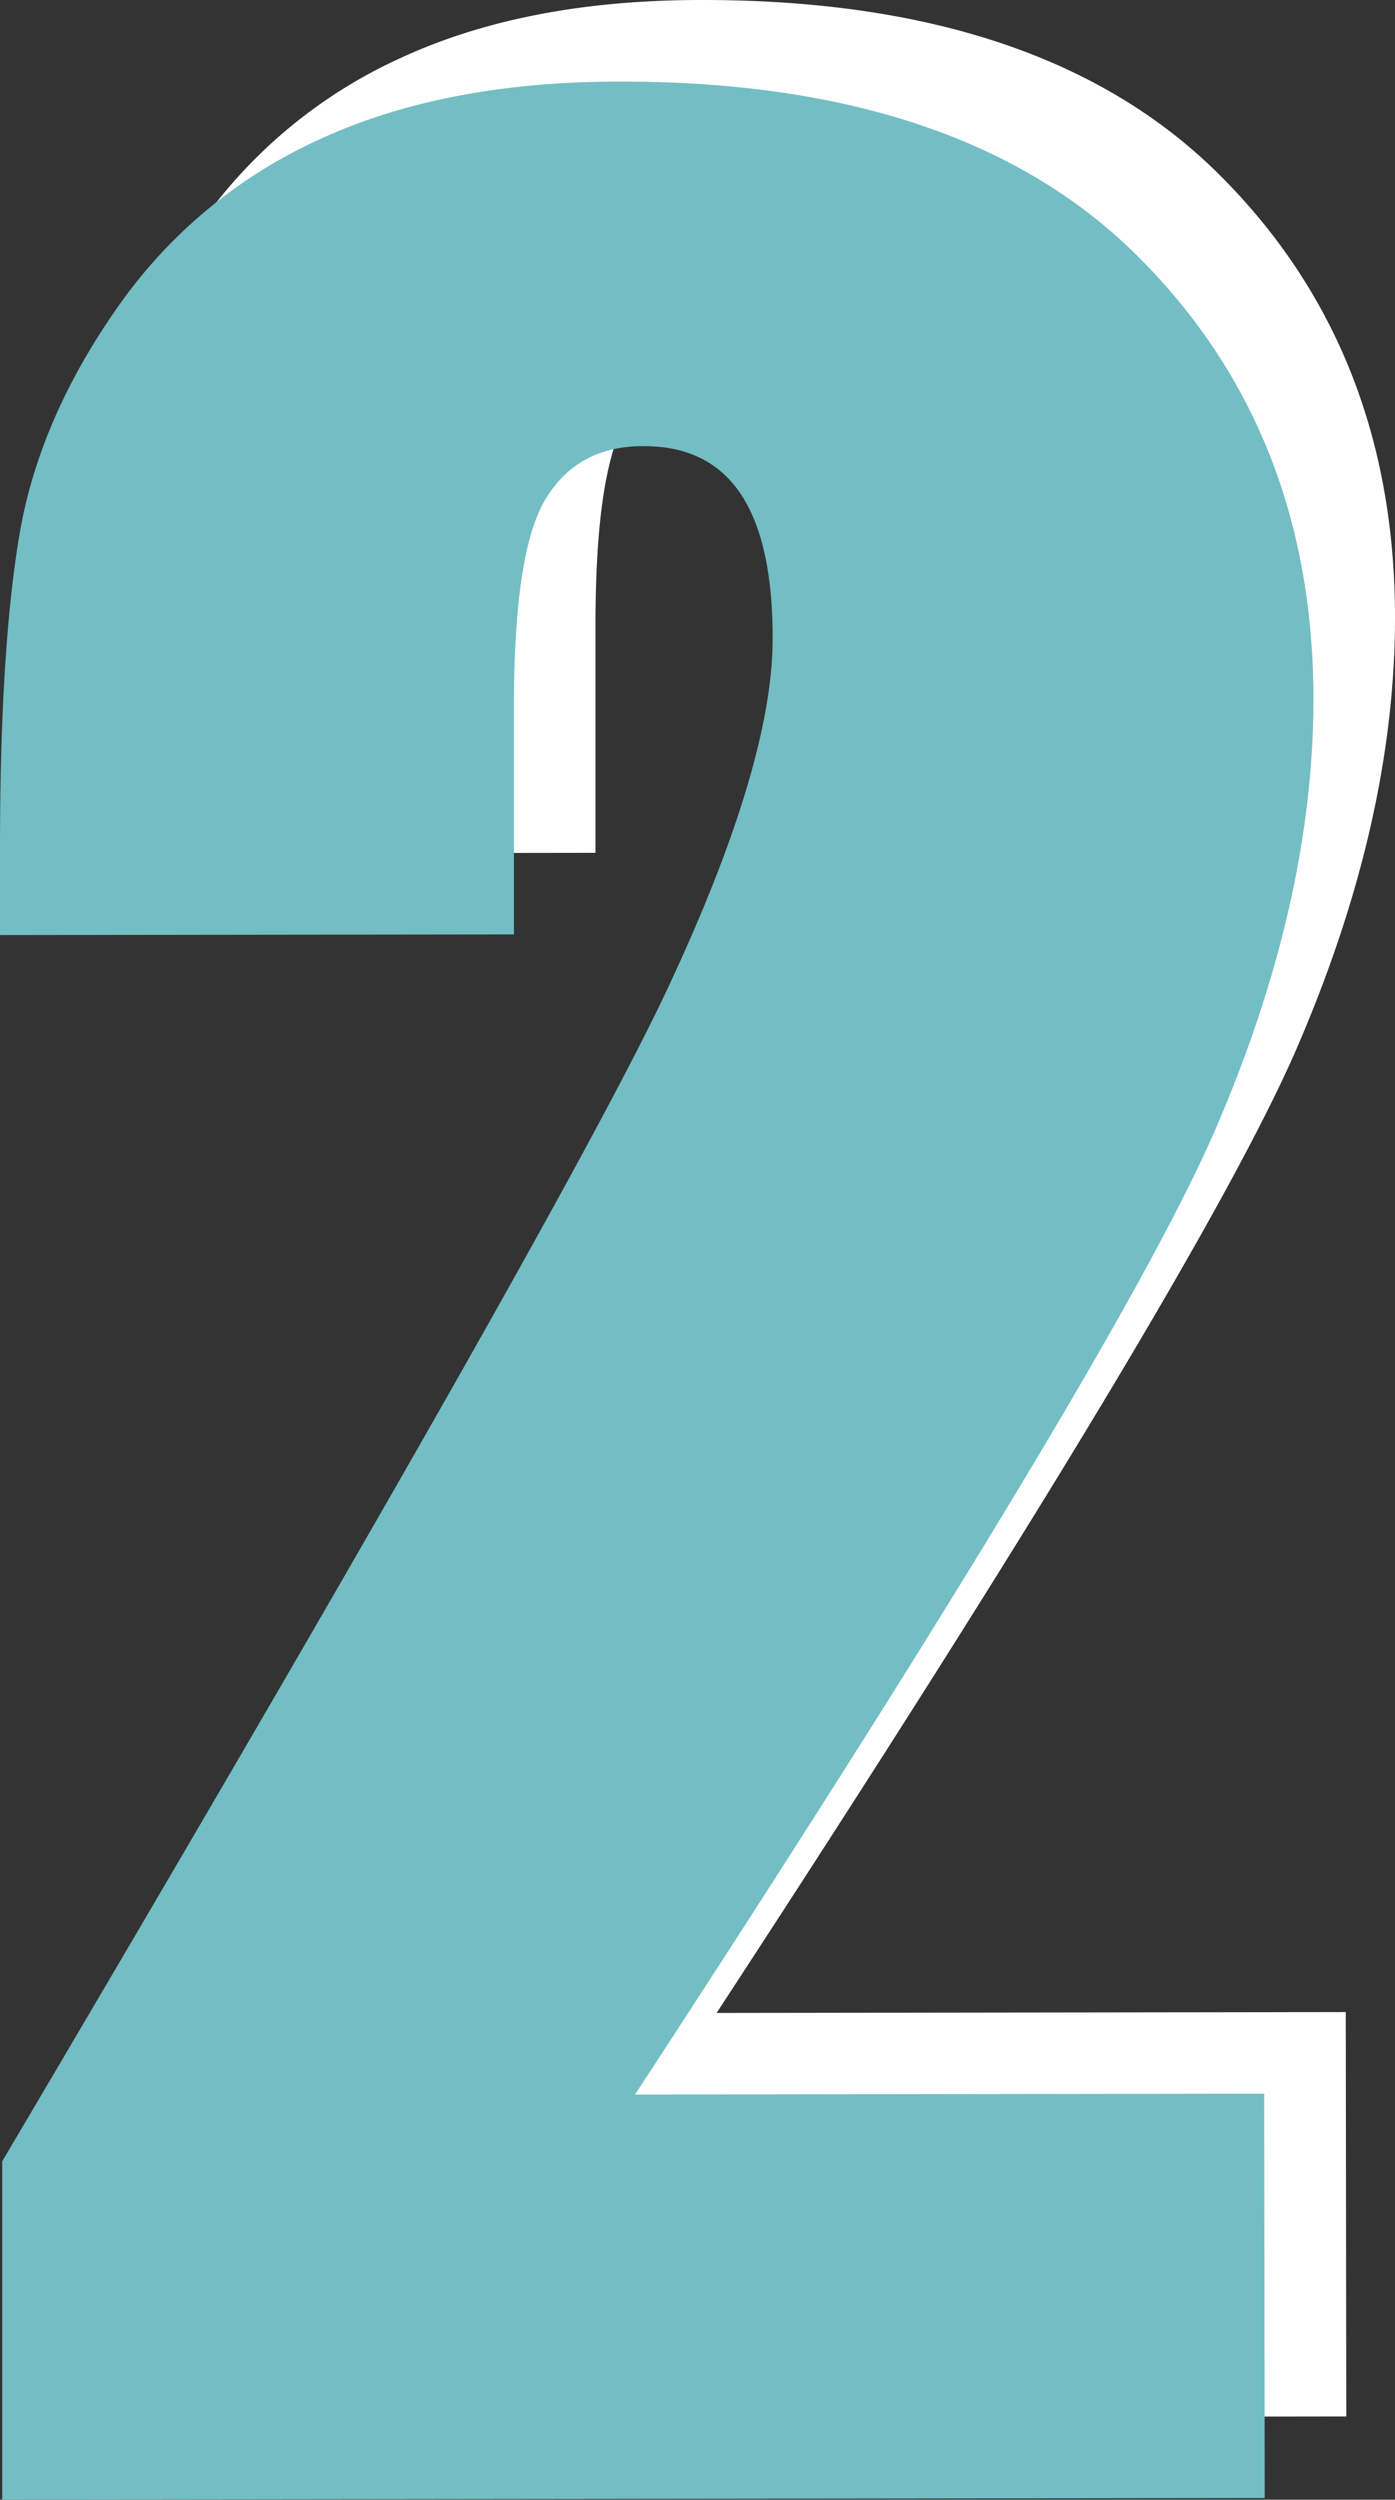 <svg xmlns="http://www.w3.org/2000/svg" viewBox="0 0 188.13 337.02"><rect x="0" y="0" width="188.13" height="337.02" fill="#333333" stroke="none"/><defs><style>.cls-1{fill:#fff;}.cls-2{fill:#72bec4;}</style></defs><g id="レイヤー_2" data-name="レイヤー 2"><g id="固定デザイン"><path class="cls-1" d="M181.49,271.27l.07,54.52L11.3,326V280.39q75.47-127.69,89.7-158T115.2,75q0-13-4.34-19.45t-13.15-6.4q-8.82,0-13.13,7.13T80.31,84.56l0,30.42L11,115.07l0-11.65q0-26.86,2.63-42.37T26.8,30.51A66.79,66.79,0,0,1,54.16,7.76Q71,0,94.56,0,140.7-.06,164.4,23.51t23.73,59.71q0,27.47-13.24,58.09T96.64,271.39Z"/><path class="cls-2" d="M170.49,282.27l.07,54.52L.3,337V291.39Q75.76,163.7,90,133.35T104.2,86q0-13-4.34-19.45t-13.15-6.4q-8.82,0-13.13,7.13T69.31,95.56l0,30.42L0,126.07l0-11.65Q0,87.56,2.63,72.05T15.8,41.51A66.79,66.79,0,0,1,43.16,18.76Q60,11,83.56,11q46.14-.06,69.84,23.51t23.73,59.71q0,27.47-13.24,58.09T85.64,282.39Z"/></g></g></svg>